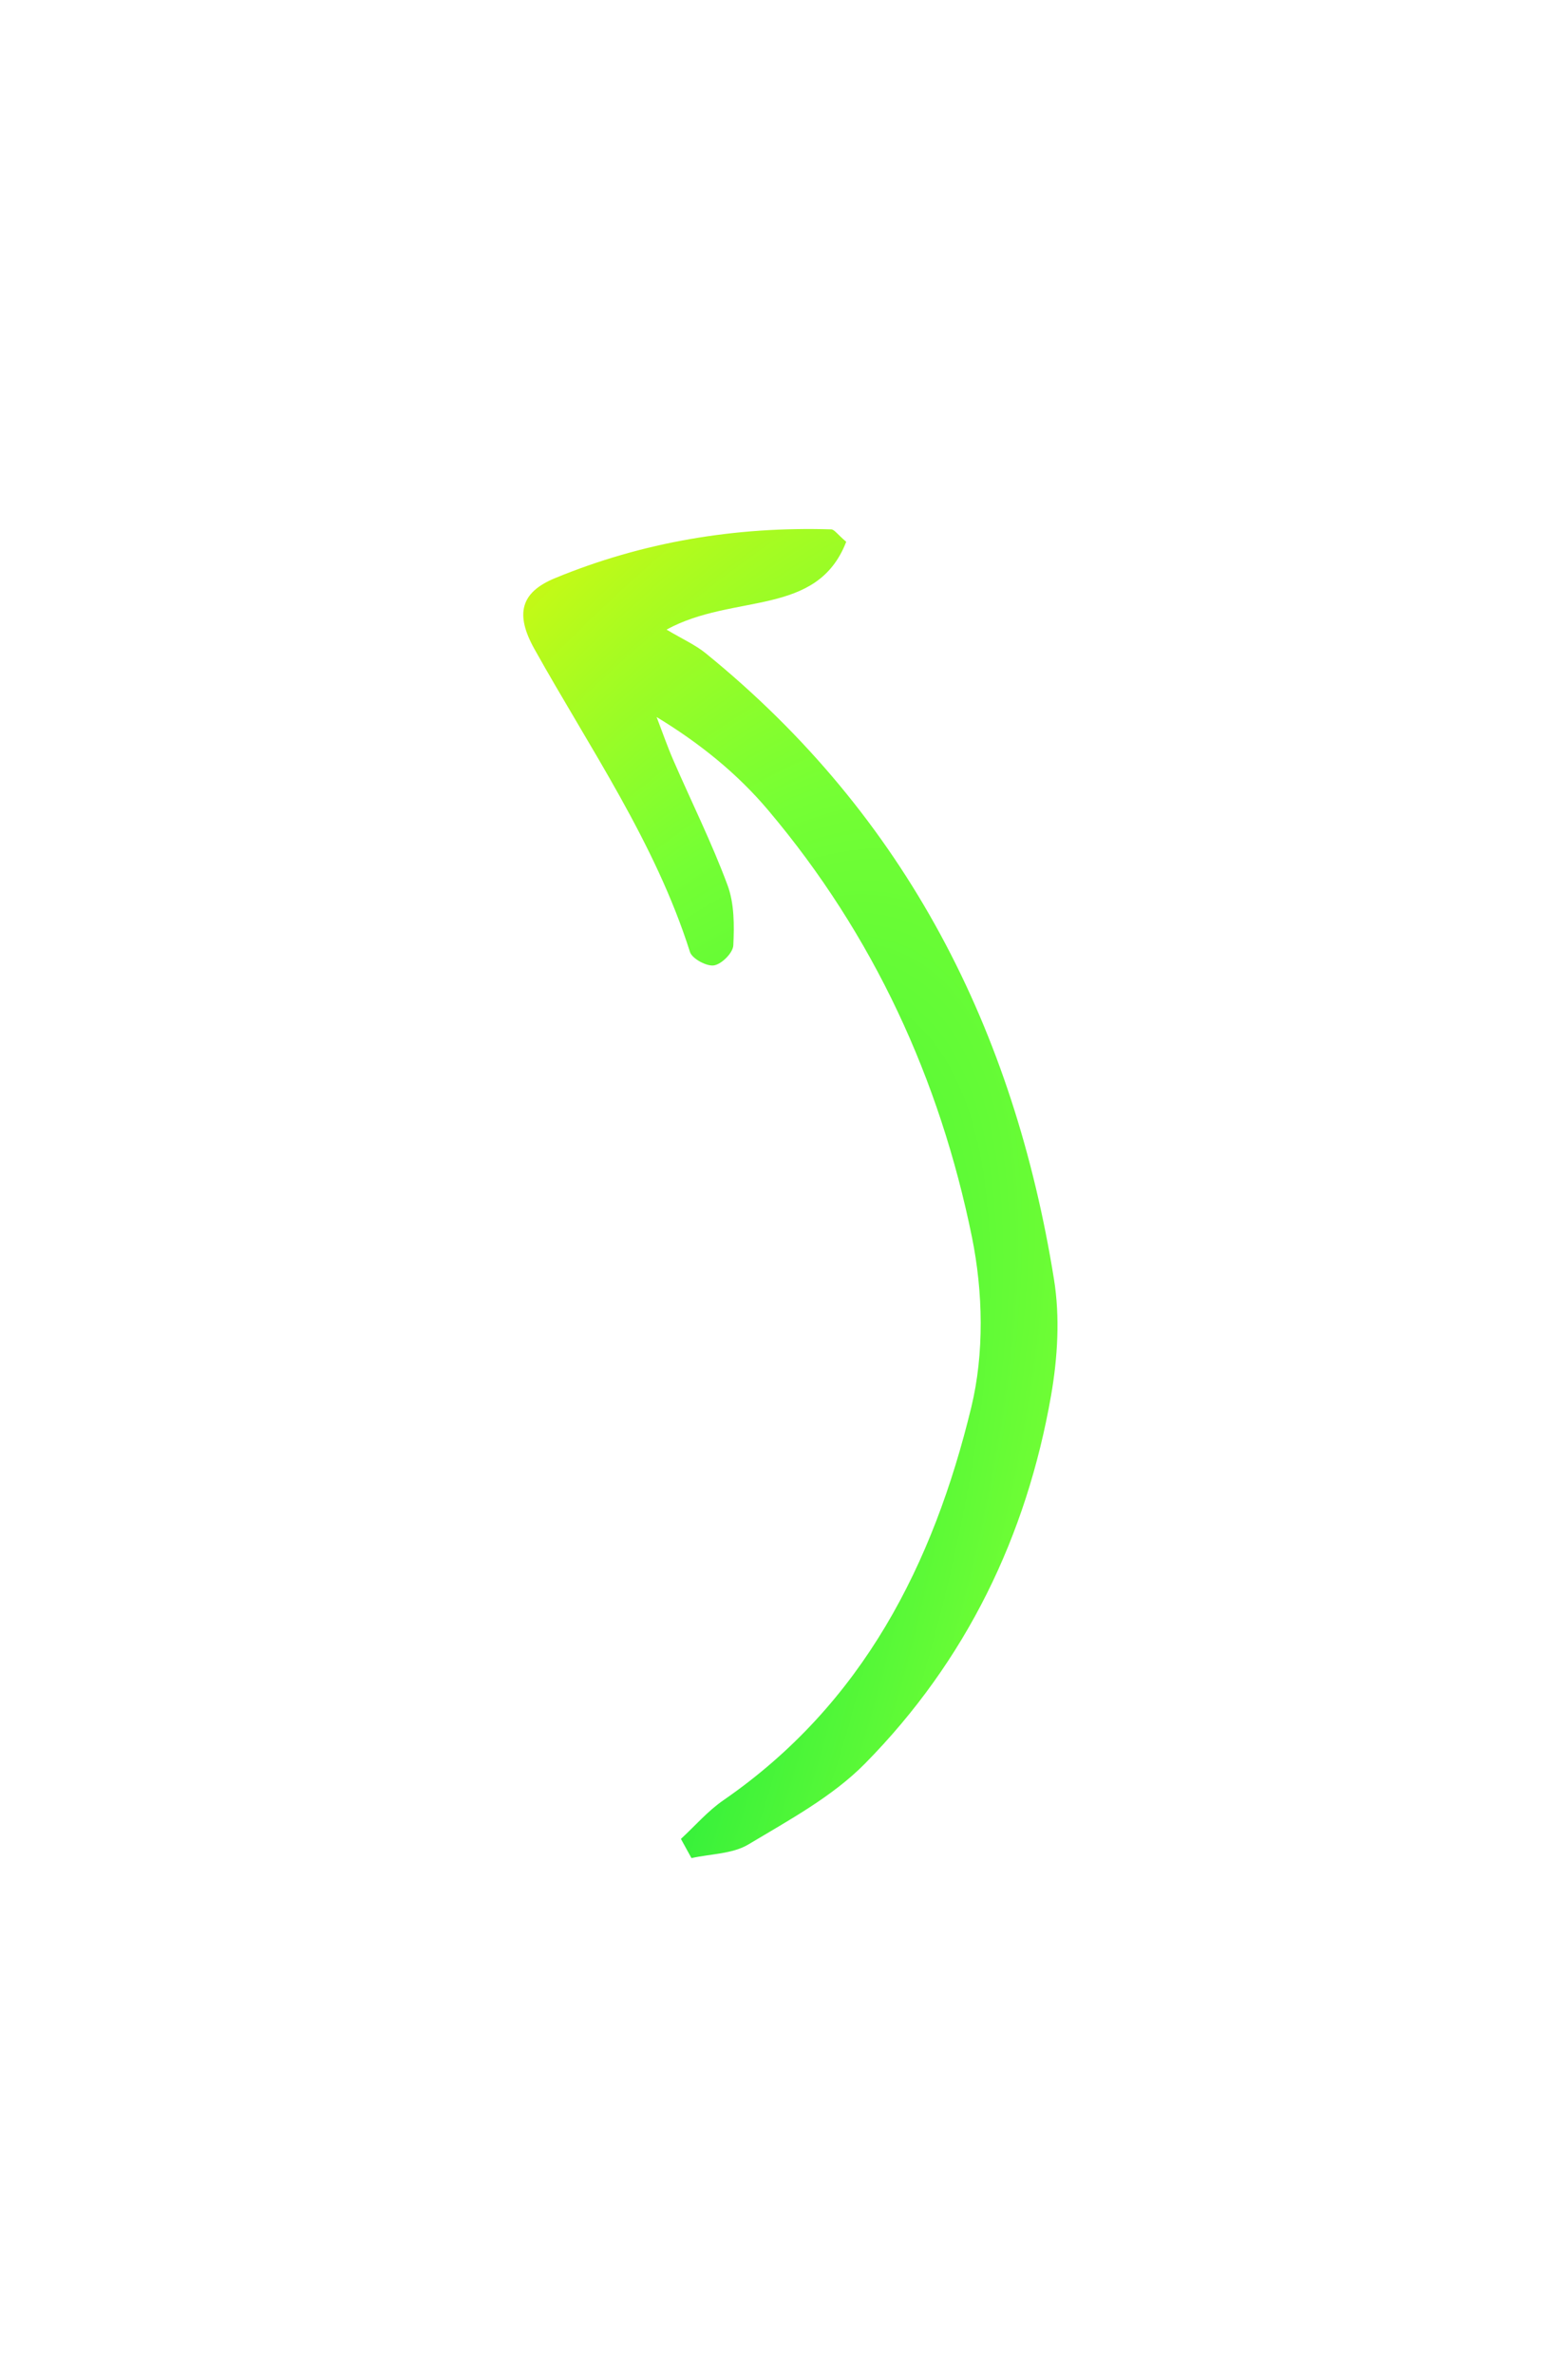 <svg width="74" height="112" viewBox="0 0 74 112" fill="none" xmlns="http://www.w3.org/2000/svg">
<g clip-path="url(#clip0_516_7086)">
<g filter="url(#filter0_d_516_7086)">
<path d="M32.135 70.724C32.801 70.111 33.401 69.409 34.142 68.899C40.733 64.352 44.047 57.748 45.837 50.374C46.456 47.828 46.397 44.929 45.868 42.334C44.356 34.917 41.235 28.103 36.25 22.205C34.814 20.505 33.051 19.066 30.989 17.817C31.25 18.495 31.487 19.183 31.777 19.85C32.631 21.814 33.59 23.741 34.334 25.742C34.659 26.616 34.654 27.64 34.608 28.586C34.59 28.936 34.066 29.465 33.7 29.528C33.359 29.588 32.662 29.212 32.563 28.898C30.928 23.739 27.837 19.291 25.222 14.609C24.305 12.968 24.559 11.939 26.19 11.267C30.333 9.557 34.706 8.829 39.227 8.965C39.377 8.97 39.522 9.2 39.936 9.551C38.558 13.117 34.624 11.962 31.457 13.693C32.215 14.144 32.818 14.412 33.31 14.812C42.826 22.541 47.863 32.639 49.742 44.334C50.029 46.115 49.916 48.024 49.605 49.807C48.449 56.436 45.598 62.327 40.826 67.168C39.29 68.727 37.237 69.836 35.316 70.987C34.57 71.434 33.536 71.428 32.633 71.629C32.467 71.327 32.301 71.026 32.135 70.724Z" fill="url(#paint0_radial_516_7086)"/>
</g>
</g>
<defs>
<filter id="filter0_d_516_7086" x="0.695" y="0.949" width="73.213" height="110.68" filterUnits="userSpaceOnUse" color-interpolation-filters="sRGB">
<feFlood flood-opacity="0" result="BackgroundImageFix"/>
<feColorMatrix in="SourceAlpha" type="matrix" values="0 0 0 0 0 0 0 0 0 0 0 0 0 0 0 0 0 0 127 0" result="hardAlpha"/>
<feOffset dy="16"/>
<feGaussianBlur stdDeviation="12"/>
<feComposite in2="hardAlpha" operator="out"/>
<feColorMatrix type="matrix" values="0 0 0 0 0.208 0 0 0 0 0.976 0 0 0 0 0.424 0 0 0 0.8 0"/>
<feBlend mode="normal" in2="BackgroundImageFix" result="effect1_dropShadow_516_7086"/>
<feBlend mode="normal" in="SourceGraphic" in2="effect1_dropShadow_516_7086" result="shape"/>
</filter>
<radialGradient id="paint0_radial_516_7086" cx="0" cy="0" r="1" gradientUnits="userSpaceOnUse" gradientTransform="translate(17.286 80.373) rotate(-63.721) scale(118.769 39.158)">
<stop stop-color="#00E440"/>
<stop offset="0.556" stop-color="#75FF34"/>
<stop offset="1" stop-color="#FFF500"/>
</radialGradient>
<clipPath id="clip0_516_7086">
<rect width="74" height="112" fill="white"/>
</clipPath>
</defs>
</svg>
